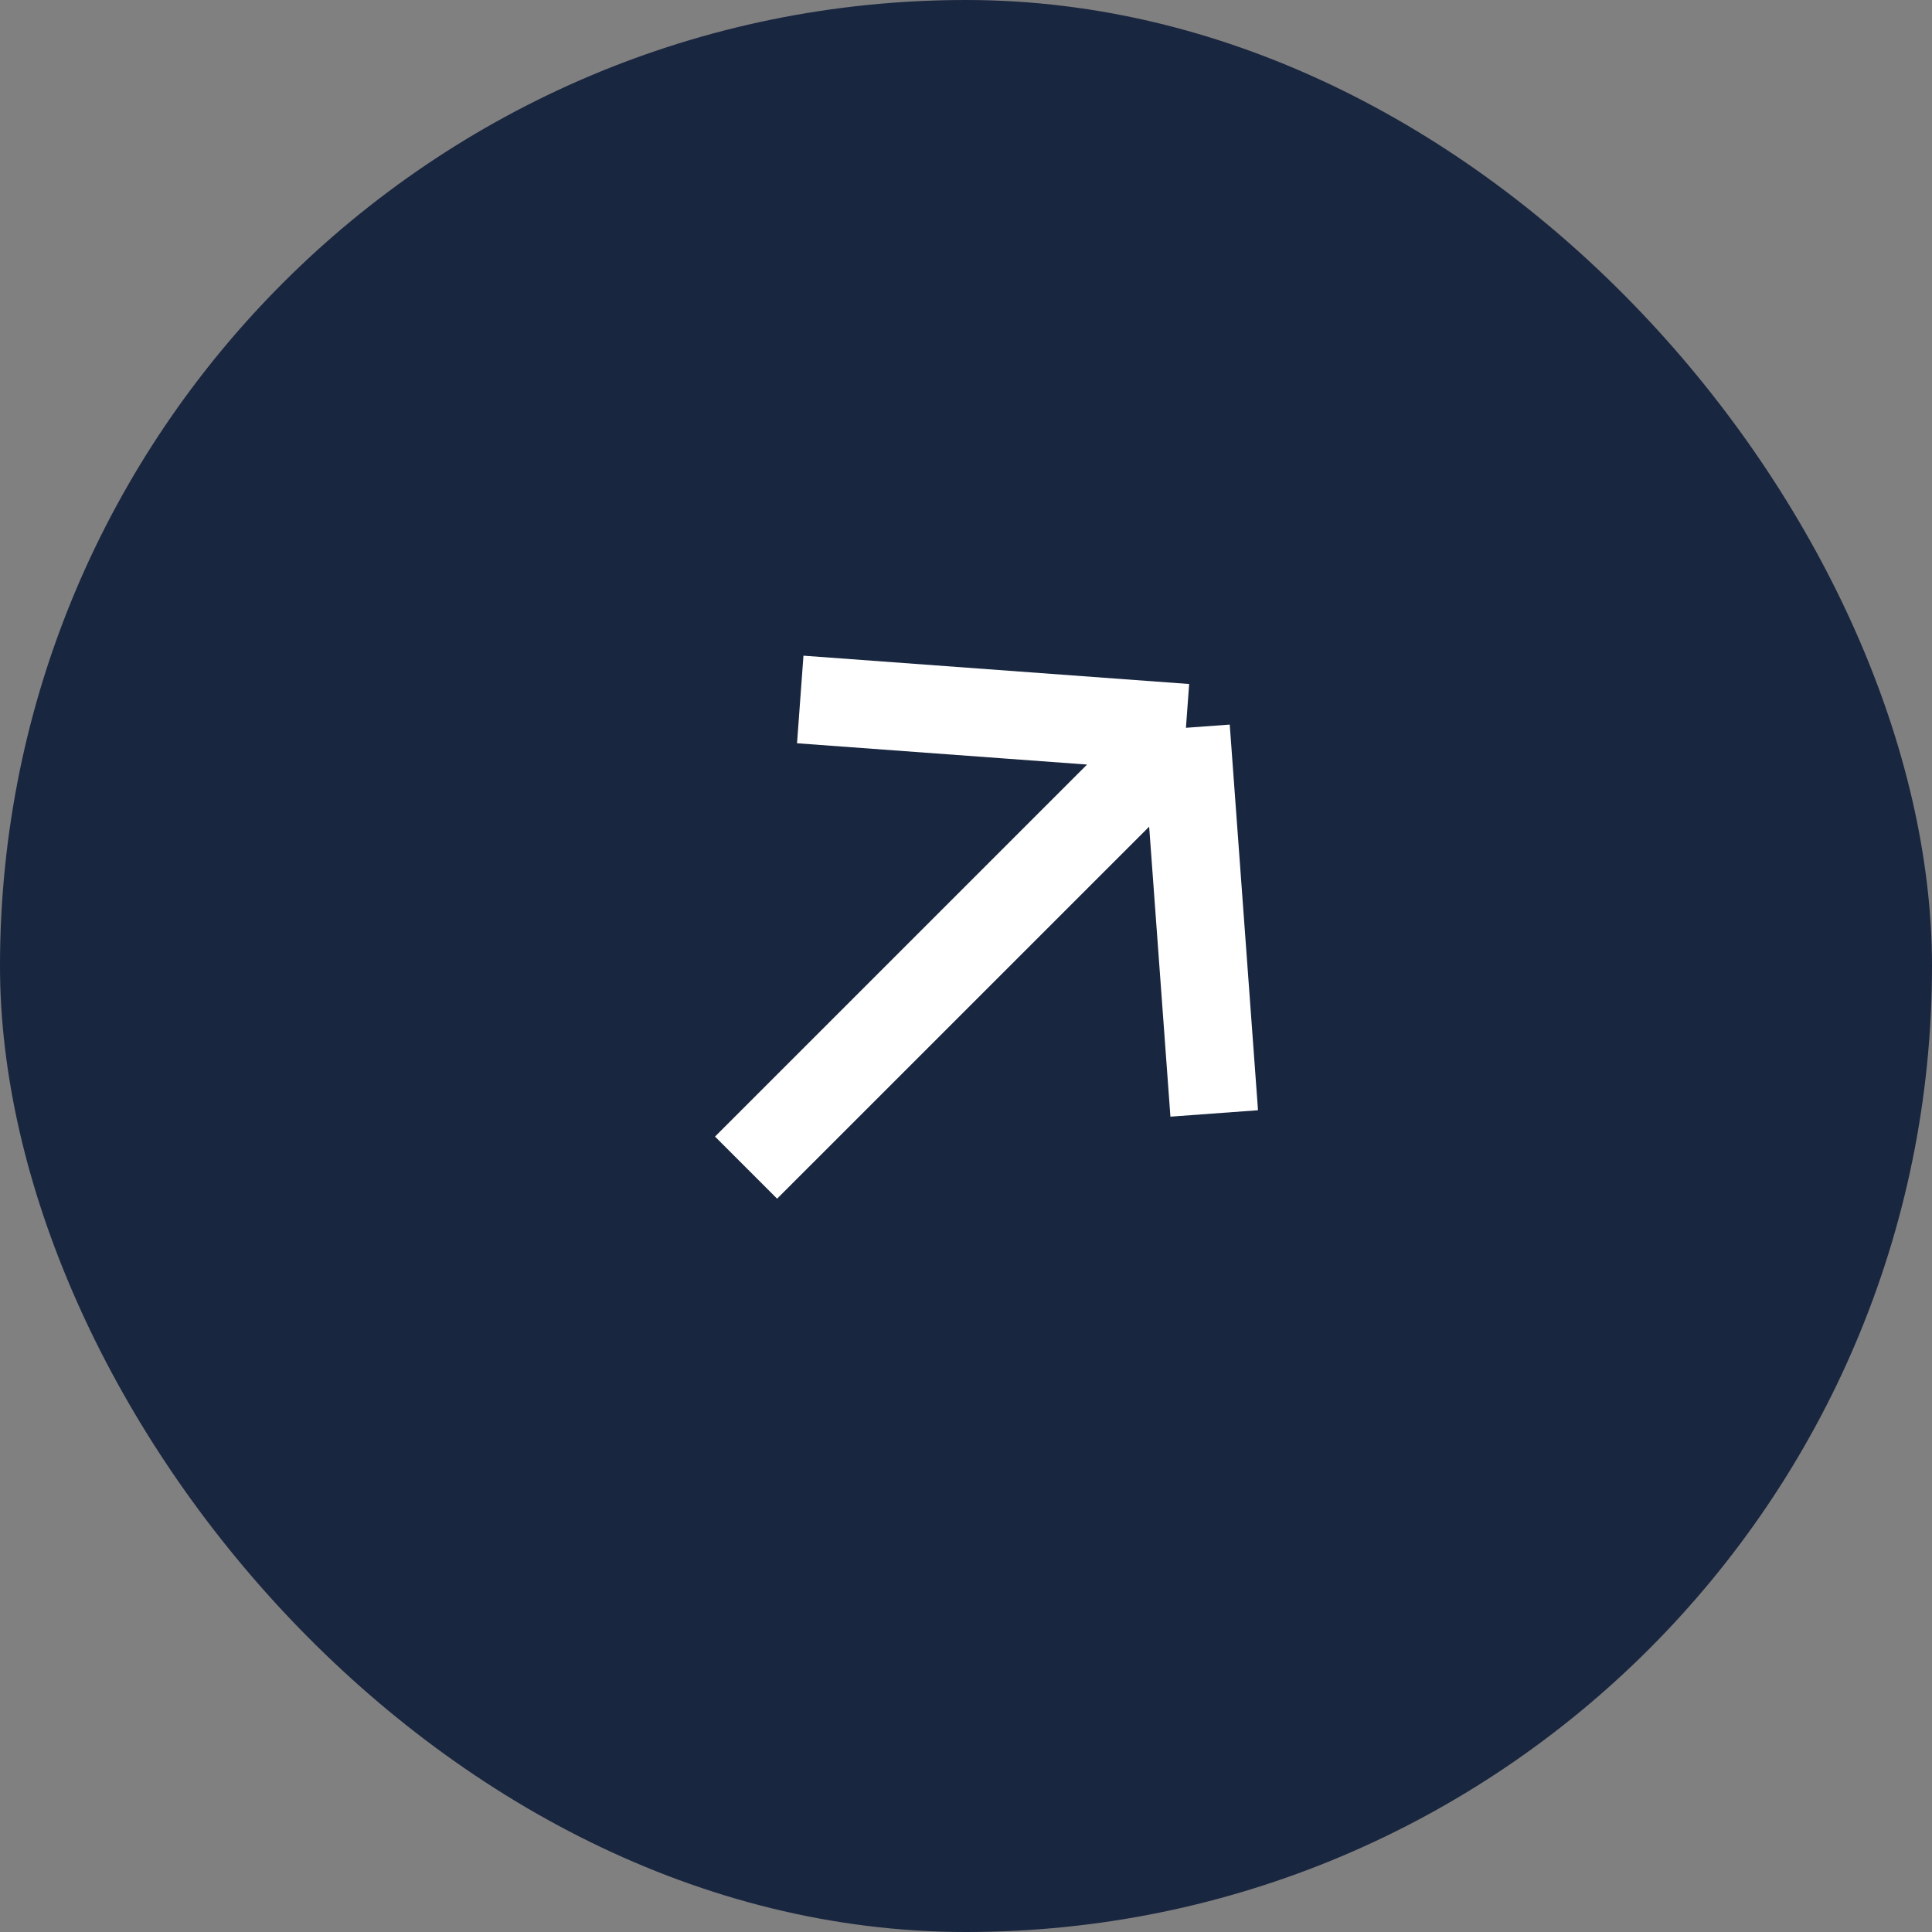 <?xml version="1.0" encoding="UTF-8"?> <svg xmlns="http://www.w3.org/2000/svg" width="44" height="44" viewBox="0 0 44 44" fill="none"><rect x="0" y="0" width="44" height="44" fill="#808080" stroke="none"/><rect width="44" height="44" rx="22" fill="#19263F"></rect><g clip-path="url(#clip0_3002_1431)"><path d="M27.653 25.358L27.009 16.575M27.009 16.575L18.225 15.93M27.009 16.575L16.991 26.592" stroke="white" stroke-width="2"></path></g><defs><clipPath id="clip0_3002_1431"><rect width="20" height="20" fill="white" transform="translate(12 12)"></rect></clipPath></defs></svg> 